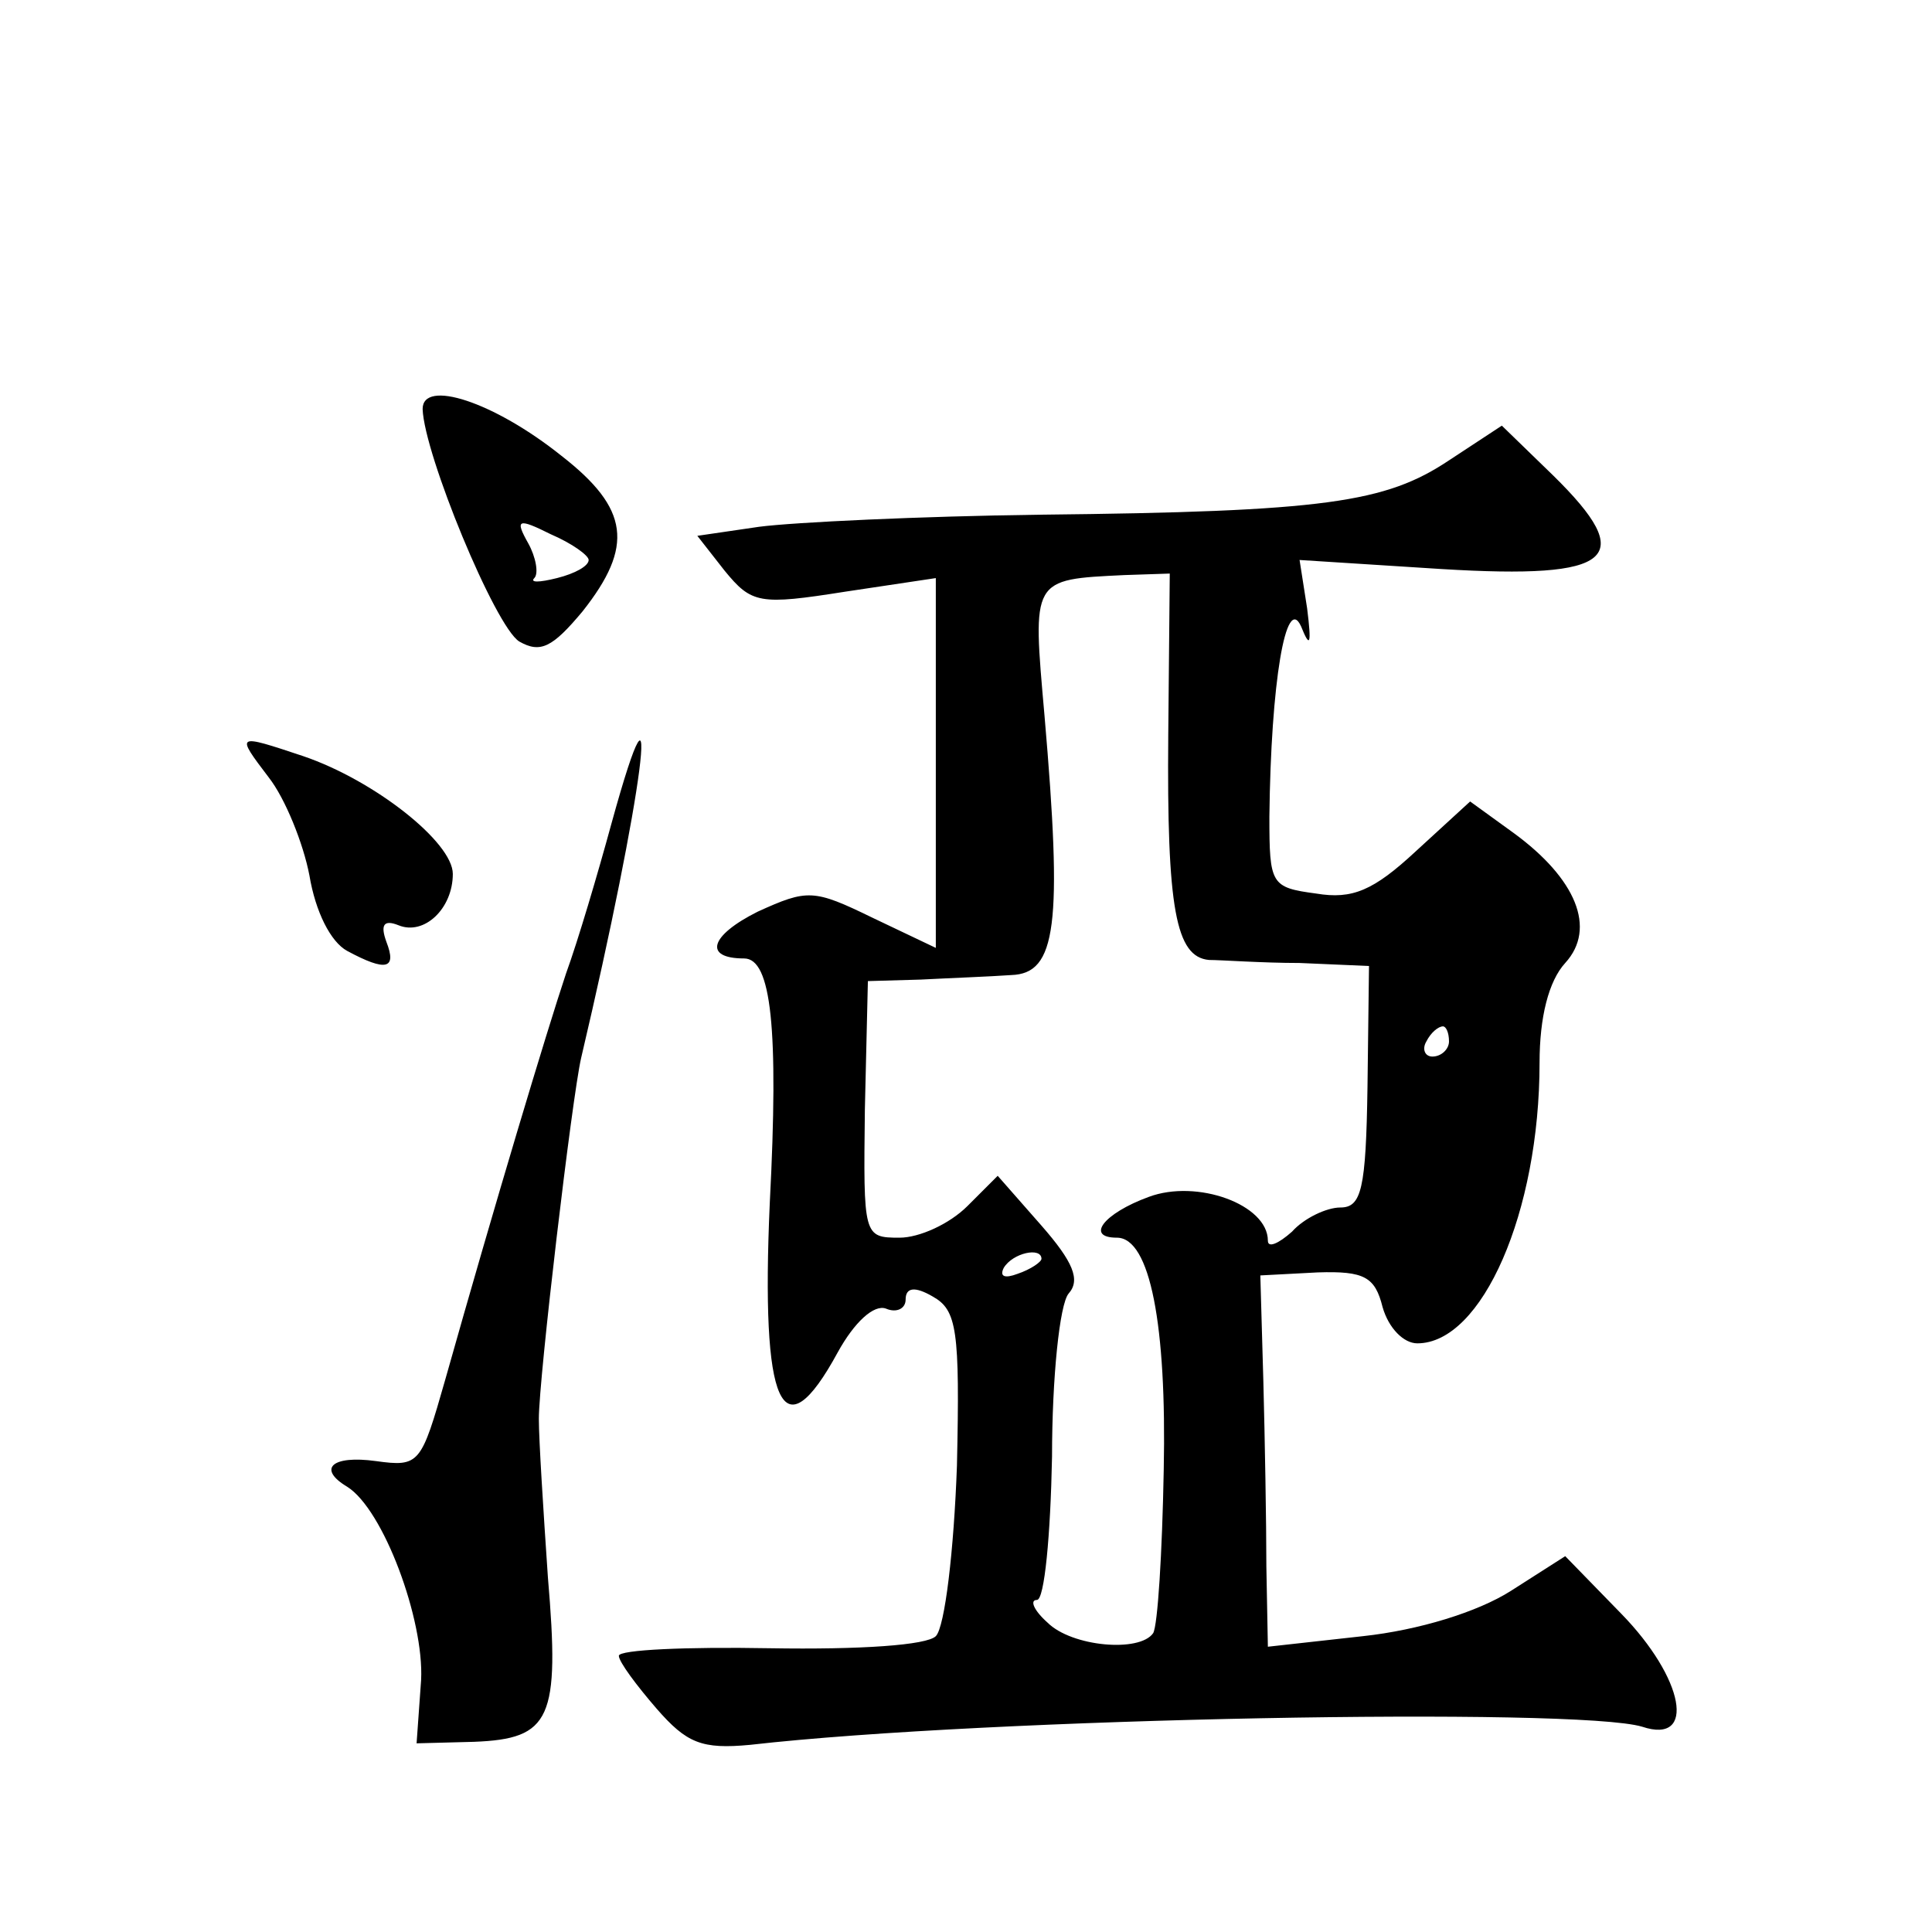 <?xml version="1.0" standalone="no"?>
<!DOCTYPE svg PUBLIC "-//W3C//DTD SVG 20010904//EN"
 "http://www.w3.org/TR/2001/REC-SVG-20010904/DTD/svg10.dtd">
<svg version="1.0" xmlns="http://www.w3.org/2000/svg"
 width="128pt" height="128pt" viewBox="0 0 128 128"
 preserveAspectRatio="xMidYMid meet">
<g transform="translate(0,128) scale(0.1,-0.1)"
fill="#0" stroke="none">
<path d="M280 1009 c1 -30 48 -144 64 -154 14 -8 22 -4 42 20 34 43 31 68 -14 103
-45 36 -92 51 -92 31z m110 -100 c0 -4 -9 -9 -21 -12 -12 -3 -18 -3 -15 0 3 3 1
14 -4 23 -9 16 -7 17 15 6 14 -6 25 -14 25 -17z M960 975 c-42 -28 -82 -34 -271
-36 -79 -1 -163 -5 -186 -8 l-41 -6 18 -23 c18 -22 23 -23 80 -14 l60 9 0 -123
0 -122 -42 20 c-39 19 -43 19 -76 4 -32 -16 -36 -31 -9 -31 18 0 23 -46 17 -162
-6 -135 8 -167 45 -99 11 20 24 32 32 29 7 -3 13 0 13 6 0 8 6 9 18 2 16 -9 18
-22 16 -112 -2 -56 -8 -107 -14 -113 -6 -6 -50 -9 -110 -8 -55 1 -100 -1 -100 -5
0 -4 12 -20 25 -35 20 -23 30 -27 62 -24 158 18 548 25 591 12 36 -12 28 32 -14
75 l-37 38 -36 -23 c-22 -14 -61 -26 -98 -30 l-63 -7 -1 53 c0 29 -1 85 -2 123
l-2 70 38 2 c31 1 38 -3 43 -23 4 -14 14 -24 23 -24 43 0 81 87 81 186 0 30 6 54
17 66 21 23 7 56 -34 86 l-29 21 -36 -33 c-28 -26 -42 -32 -66 -28 -30 4 -31 6
-31 51 1 89 11 148 21 126 6 -15 7 -12 4 12 l-5 32 94 -6 c115 -7 130 7 74 62 l-34
33 -35 -23z m-186 -182 c-1 -115 5 -147 27 -149 8 0 35 -2 60 -2 l46 -2 -1 -80
c-1 -68 -4 -80 -18 -80 -9 0 -24 -7 -32 -16 -9 -8 -16 -11 -16 -6 0 24 -47 41 -79
29 -30 -11 -42 -27 -21 -27 22 0 33 -58 31 -154 -1 -55 -4 -103 -7 -108 -9 -13
-54 -9 -70 7 -9 8 -12 15 -7 15 5 0 9 43 10 95 0 52 5 101 11 108 8 9 3 21 -18
45 l-29 33 -20 -20 c-12 -12 -32 -21 -45 -21 -24 0 -24 1 -23 85 l2 85 35 1 c19
1 46 2 60 3 30 1 34 33 22 172 -8 91 -9 90 53 93 l30 1 -1 -107z m186 -203 c0 -5
-5 -10 -11 -10 -5 0 -7 5 -4 10 3 6 8 10 11 10 2 0 4 -4 4 -10z m-270 -144 c0 -2
-7 -7 -16 -10 -8 -3 -12 -2 -9 4 6 10 25 14 25 6z M178 765 c11 -14 23 -44 27 -65
4 -24 14 -44 25 -50 26 -14 33 -12 26 6 -4 11 -2 15 8 11 17 -7 36 11 36 34 0 21
-52 62 -99 78 -45 15 -45 15 -23 -14z M405 734 c-9 -33 -22 -77 -30 -99 -13 -39
-47 -152 -80 -269 -16 -56 -17 -58 -46 -54 -29 4 -39 -5 -19 -17 24 -15 51 -88
49 -128 l-3 -42 38 1 c51 2 57 15 49 109 -3 44 -6 91 -6 105 0 27 22 213 28 239
41 174 55 282 20 155z"/>
</g>
</svg>
